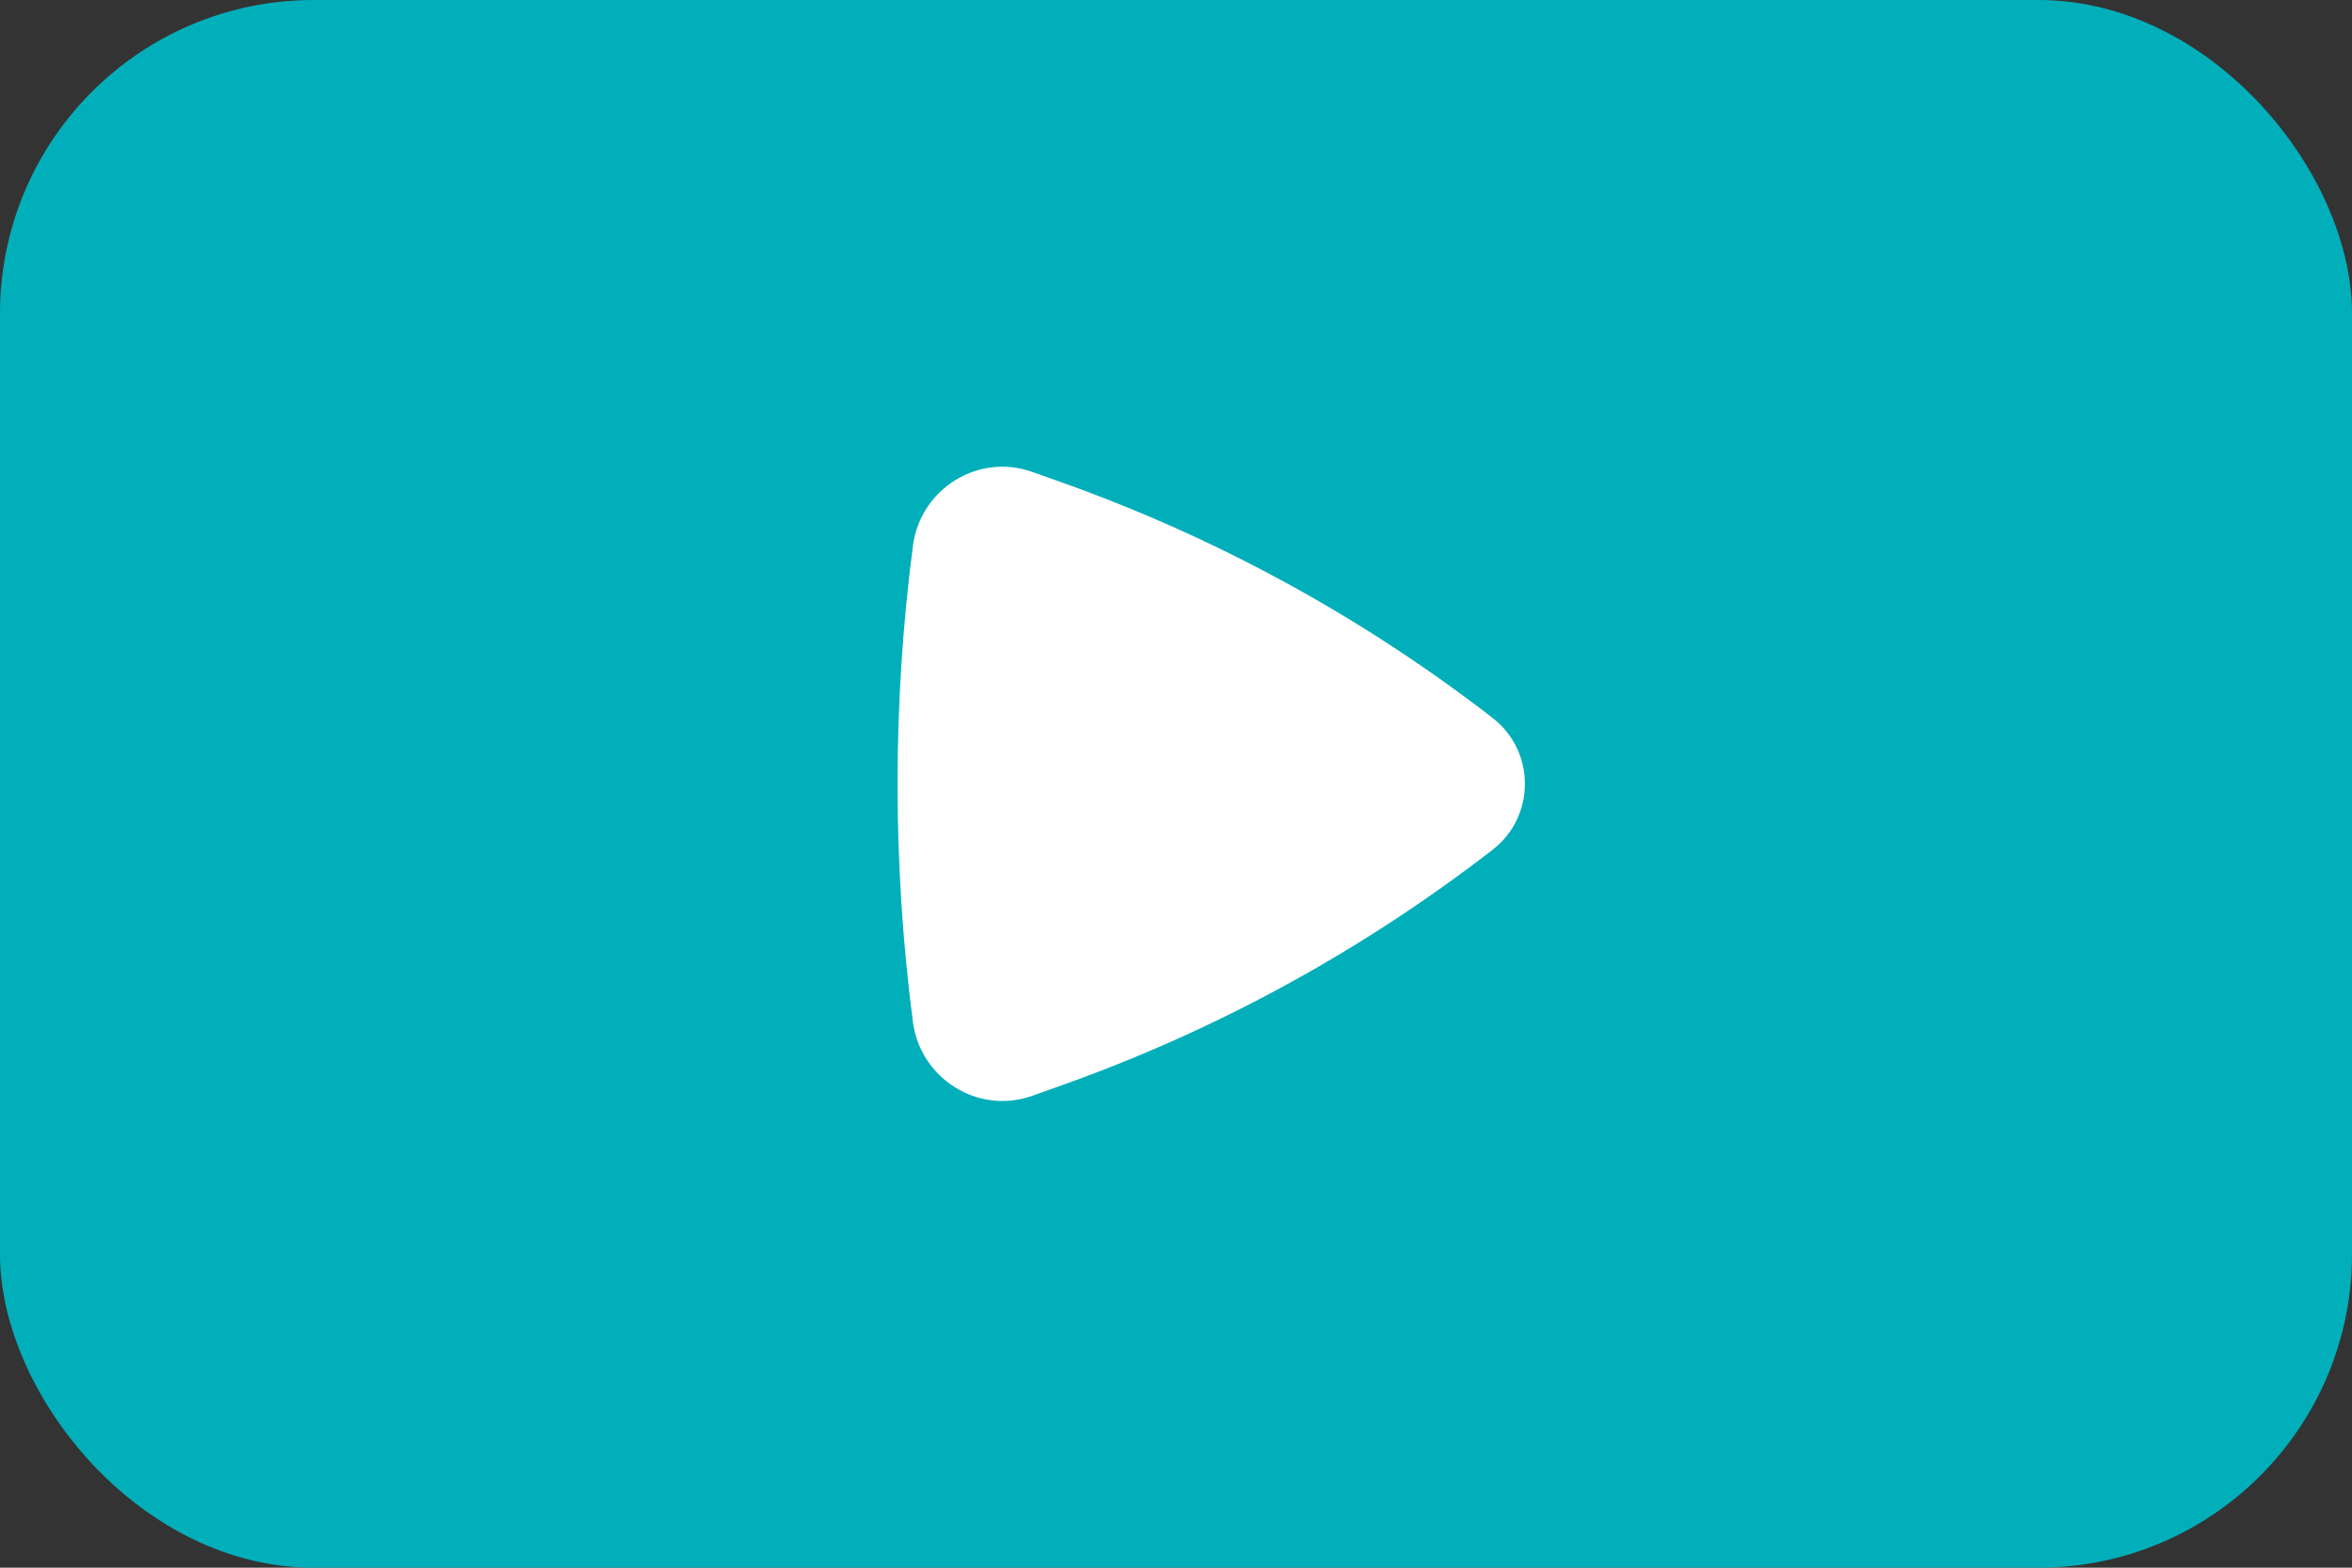 <svg width="30" height="20" viewBox="0 0 30 20" fill="none" xmlns="http://www.w3.org/2000/svg">
<rect x="0" y="0" width="30" height="20" fill="#333333" stroke="none"/>
<rect width="30" height="20" rx="4" fill="#01AFBA"/>
<path d="M19.037 10.842C19.588 10.416 19.588 9.584 19.037 9.158C17.371 7.869 15.512 6.854 13.528 6.149L13.165 6.02C12.472 5.774 11.739 6.243 11.645 6.959C11.383 8.959 11.383 11.041 11.645 13.041C11.739 13.757 12.472 14.226 13.165 13.98L13.528 13.851C15.512 13.147 17.371 12.131 19.037 10.842Z" fill="white"/>
</svg>
